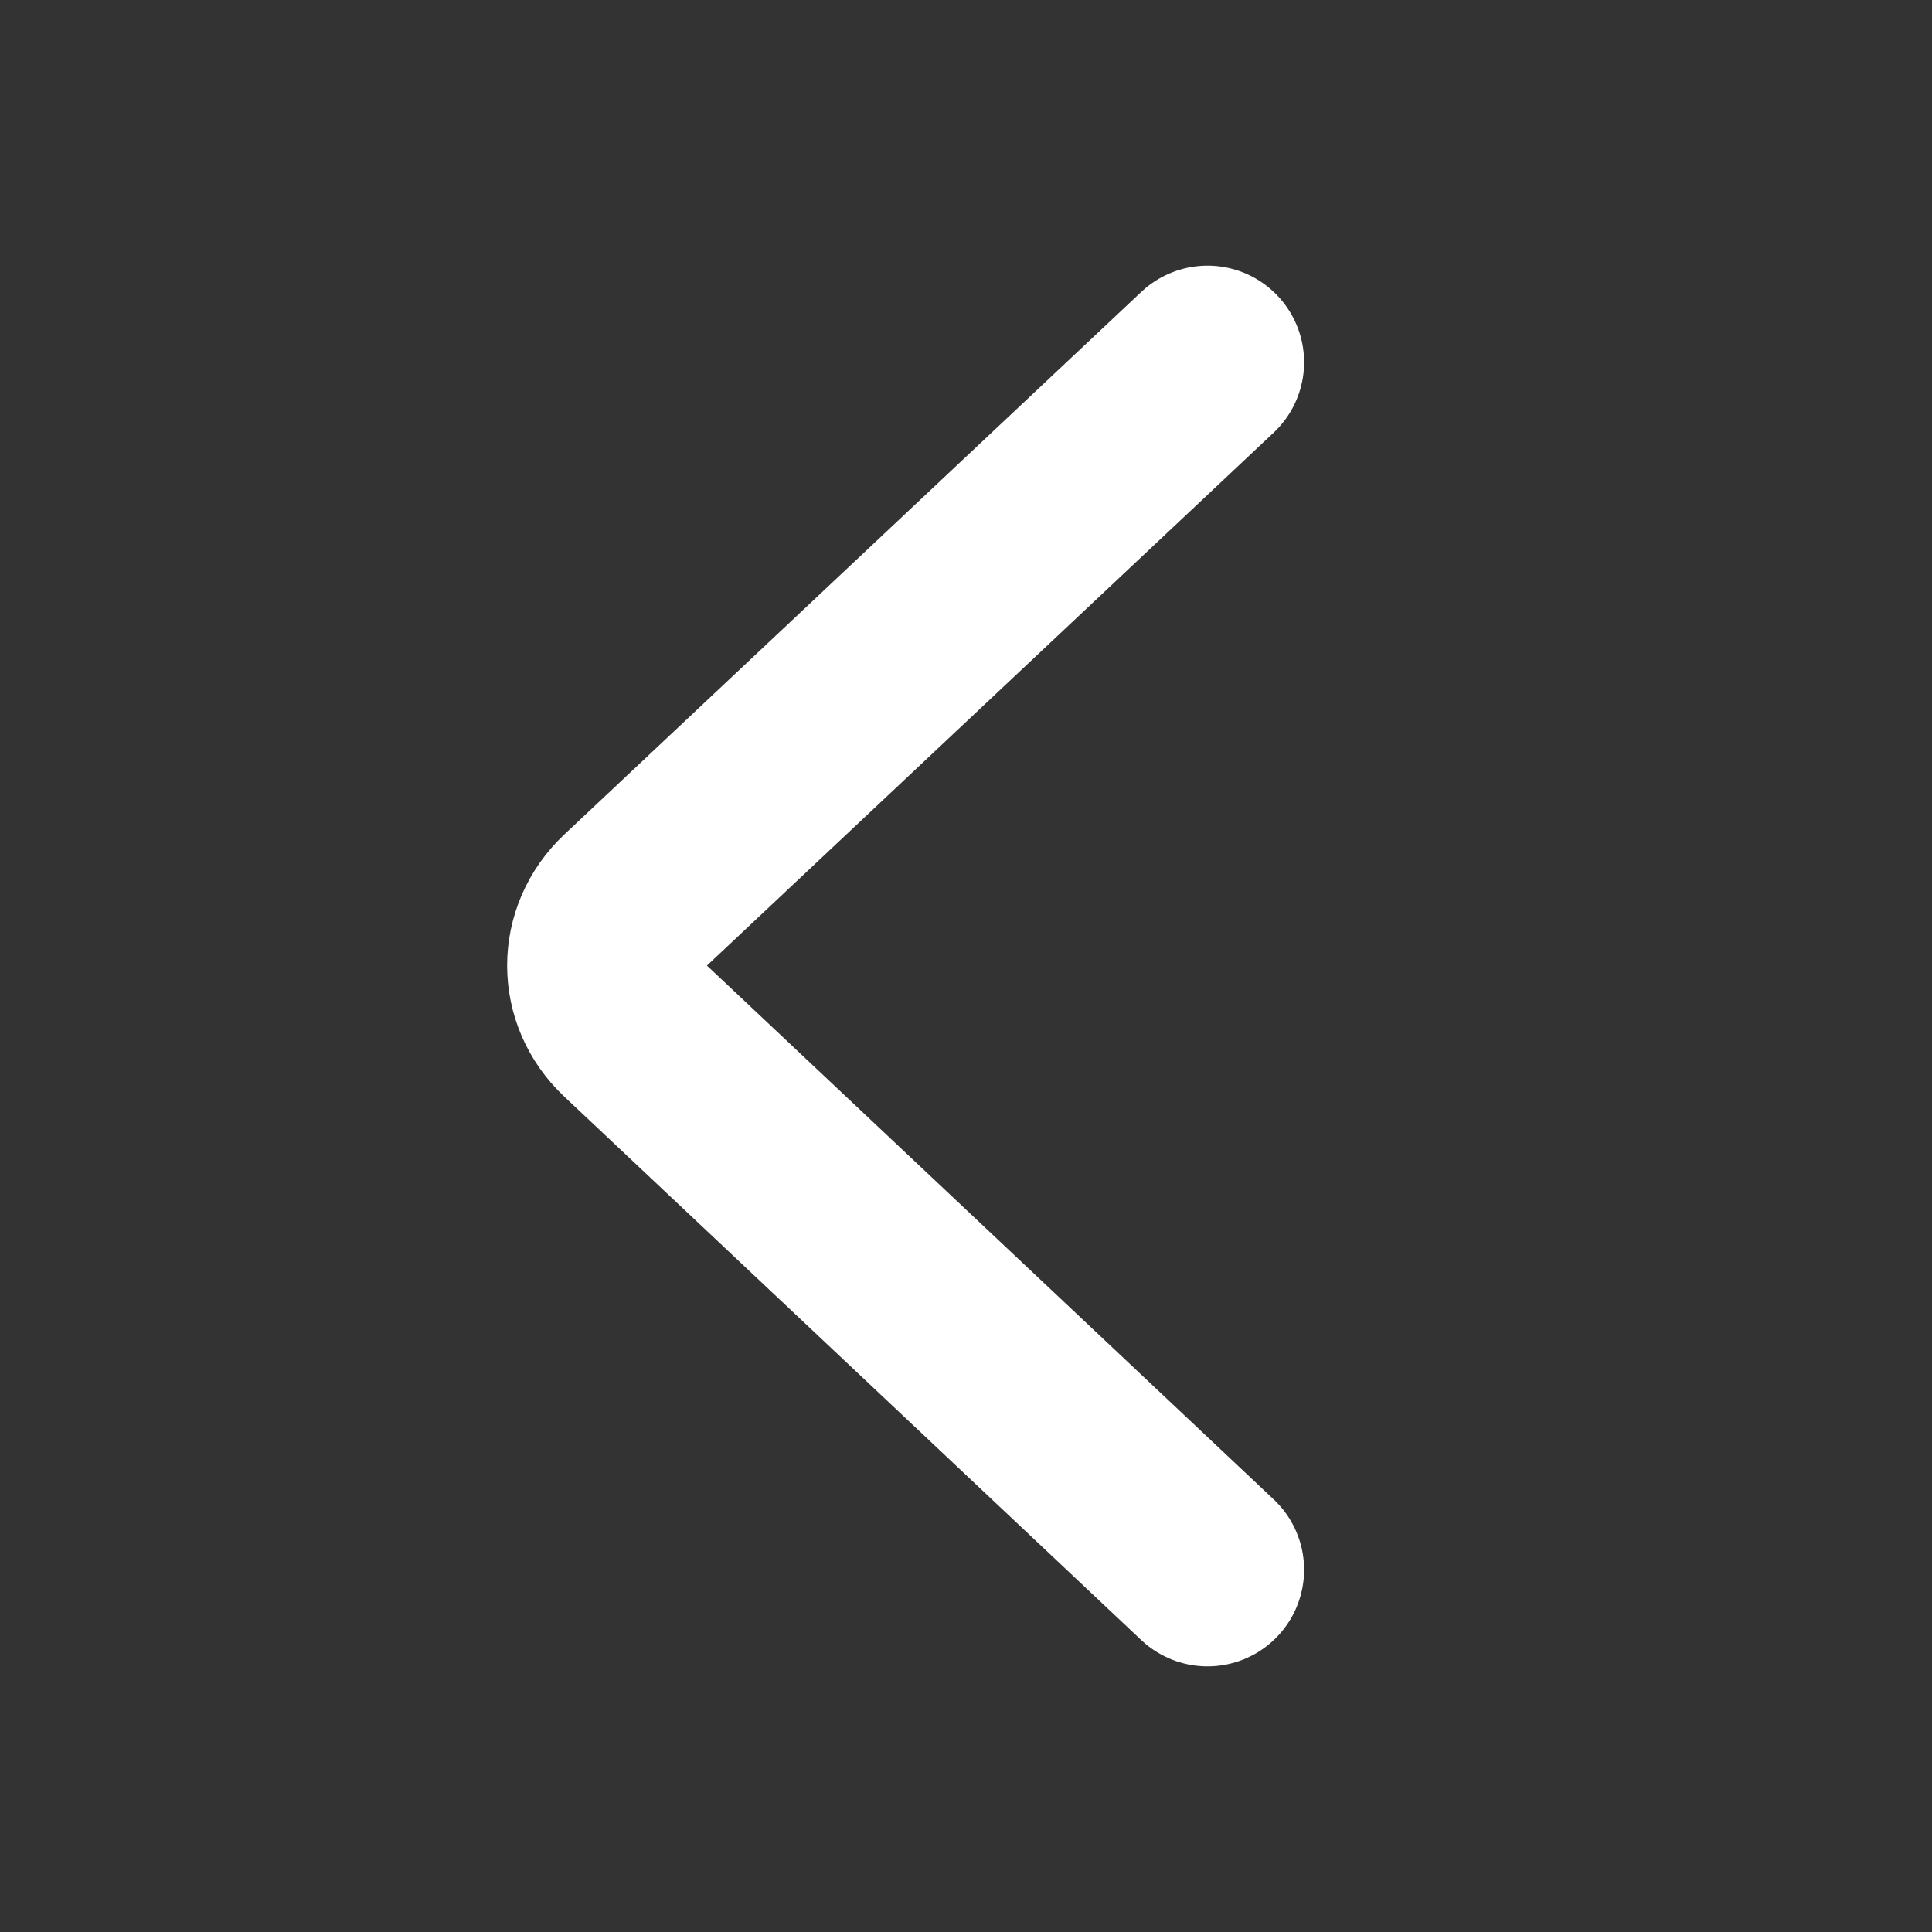 <svg width="20" height="20" viewBox="0 0 20 20" fill="none" xmlns="http://www.w3.org/2000/svg">
<rect x="0" y="0" width="20" height="20" fill="#333333" stroke="none"/>
<path d="M12.5 3.75L6.528 9.366C6.157 9.714 6.157 10.277 6.528 10.625L12.5 16.25" stroke="white" stroke-width="2" stroke-miterlimit="10" stroke-linecap="round" stroke-linejoin="round"/>
</svg>
